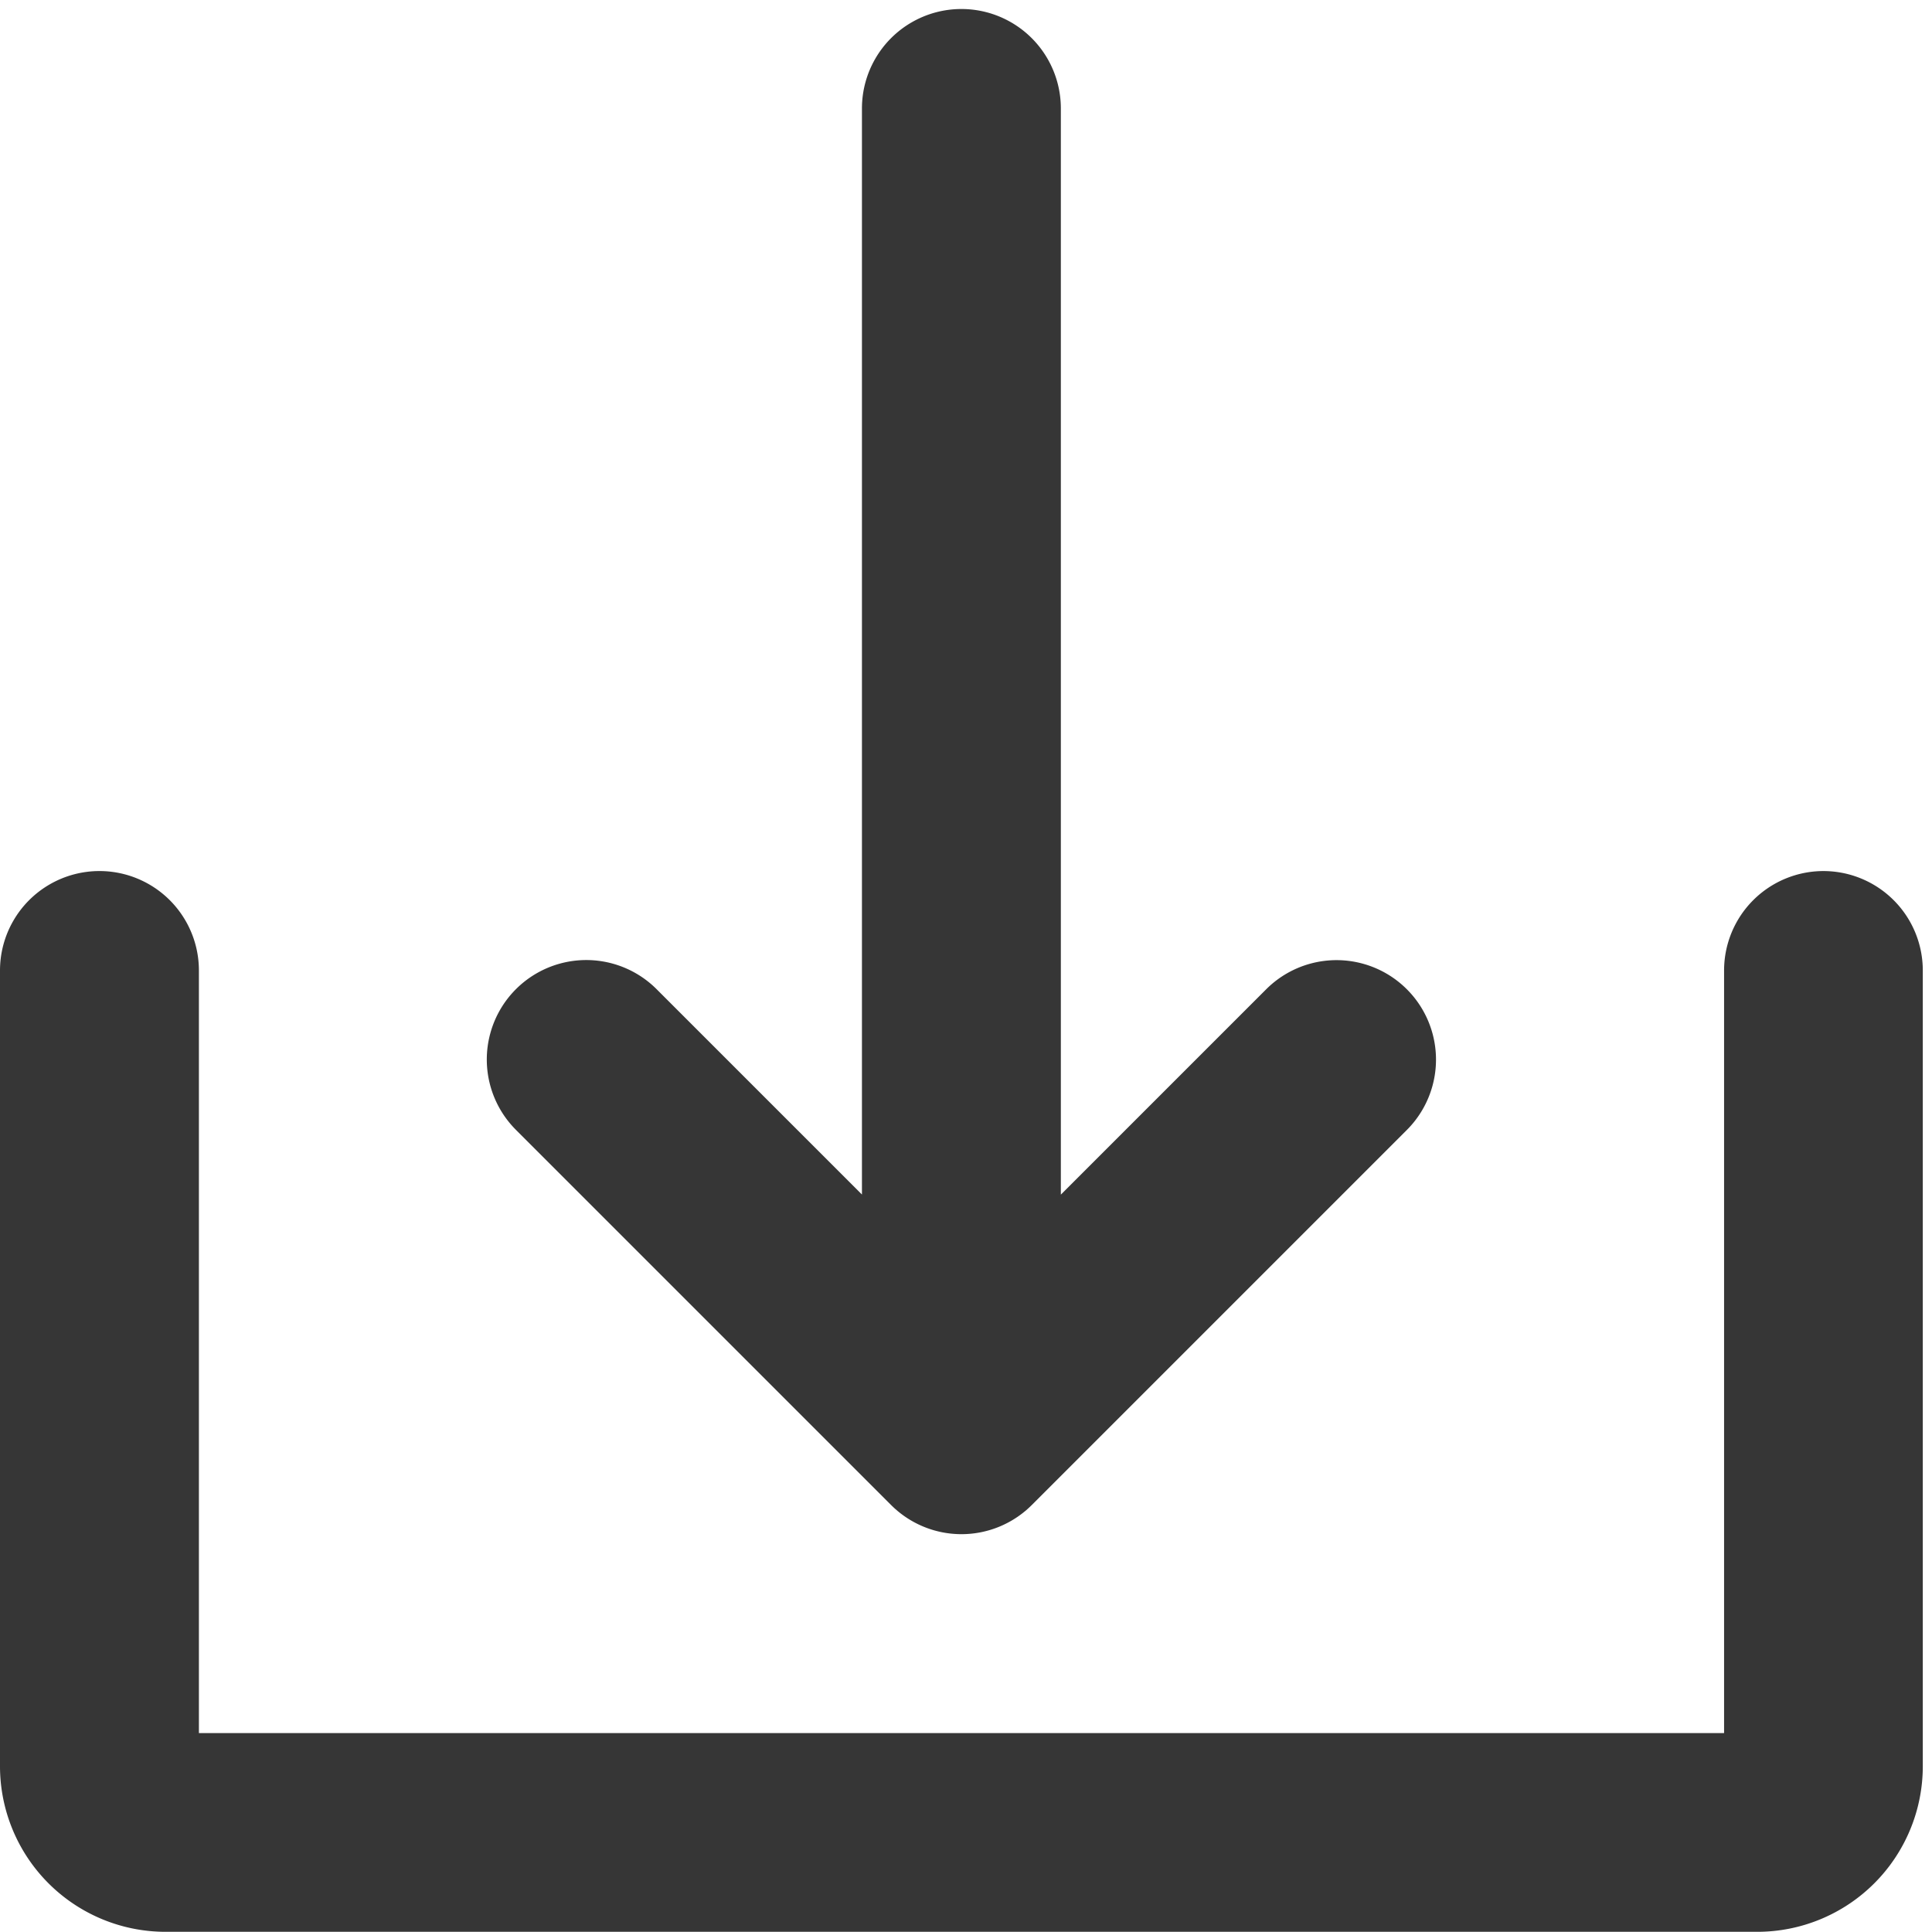 <?xml version="1.0" encoding="UTF-8"?> <svg xmlns="http://www.w3.org/2000/svg" xmlns:xlink="http://www.w3.org/1999/xlink" width="21" height="21" viewBox="0 0 21 21"><defs><clipPath id="clip-path"><rect id="Rechteck_132" data-name="Rechteck 132" width="21" height="21" transform="translate(0 -0.098)" fill="#363636"></rect></clipPath></defs><g id="Gruppe_121" data-name="Gruppe 121" transform="translate(0 0.098)"><g id="Gruppe_120" data-name="Gruppe 120" clip-path="url(#clip-path)"><path id="Pfad_69" data-name="Pfad 69" d="M121.884,16.261a1.081,1.081,0,0,0,1.529,0h0l4.077-4.077a1.081,1.081,0,1,0-1.529-1.529l-2.232,2.232V1.081a1.081,1.081,0,1,0-2.162,0V12.886l-2.232-2.232a1.081,1.081,0,0,0-1.529,1.529Z" transform="translate(-112.198)" fill="#363636"></path><path id="Pfad_70" data-name="Pfad 70" d="M19.821,208a1.081,1.081,0,0,0-1.081,1.081v8.289H2.162v-8.289a1.081,1.081,0,1,0-2.162,0v8.649a1.8,1.8,0,0,0,1.8,1.8H19.1a1.8,1.8,0,0,0,1.8-1.8v-8.649A1.081,1.081,0,0,0,19.821,208" transform="translate(0 -198.63)" fill="#363636"></path></g></g></svg> 